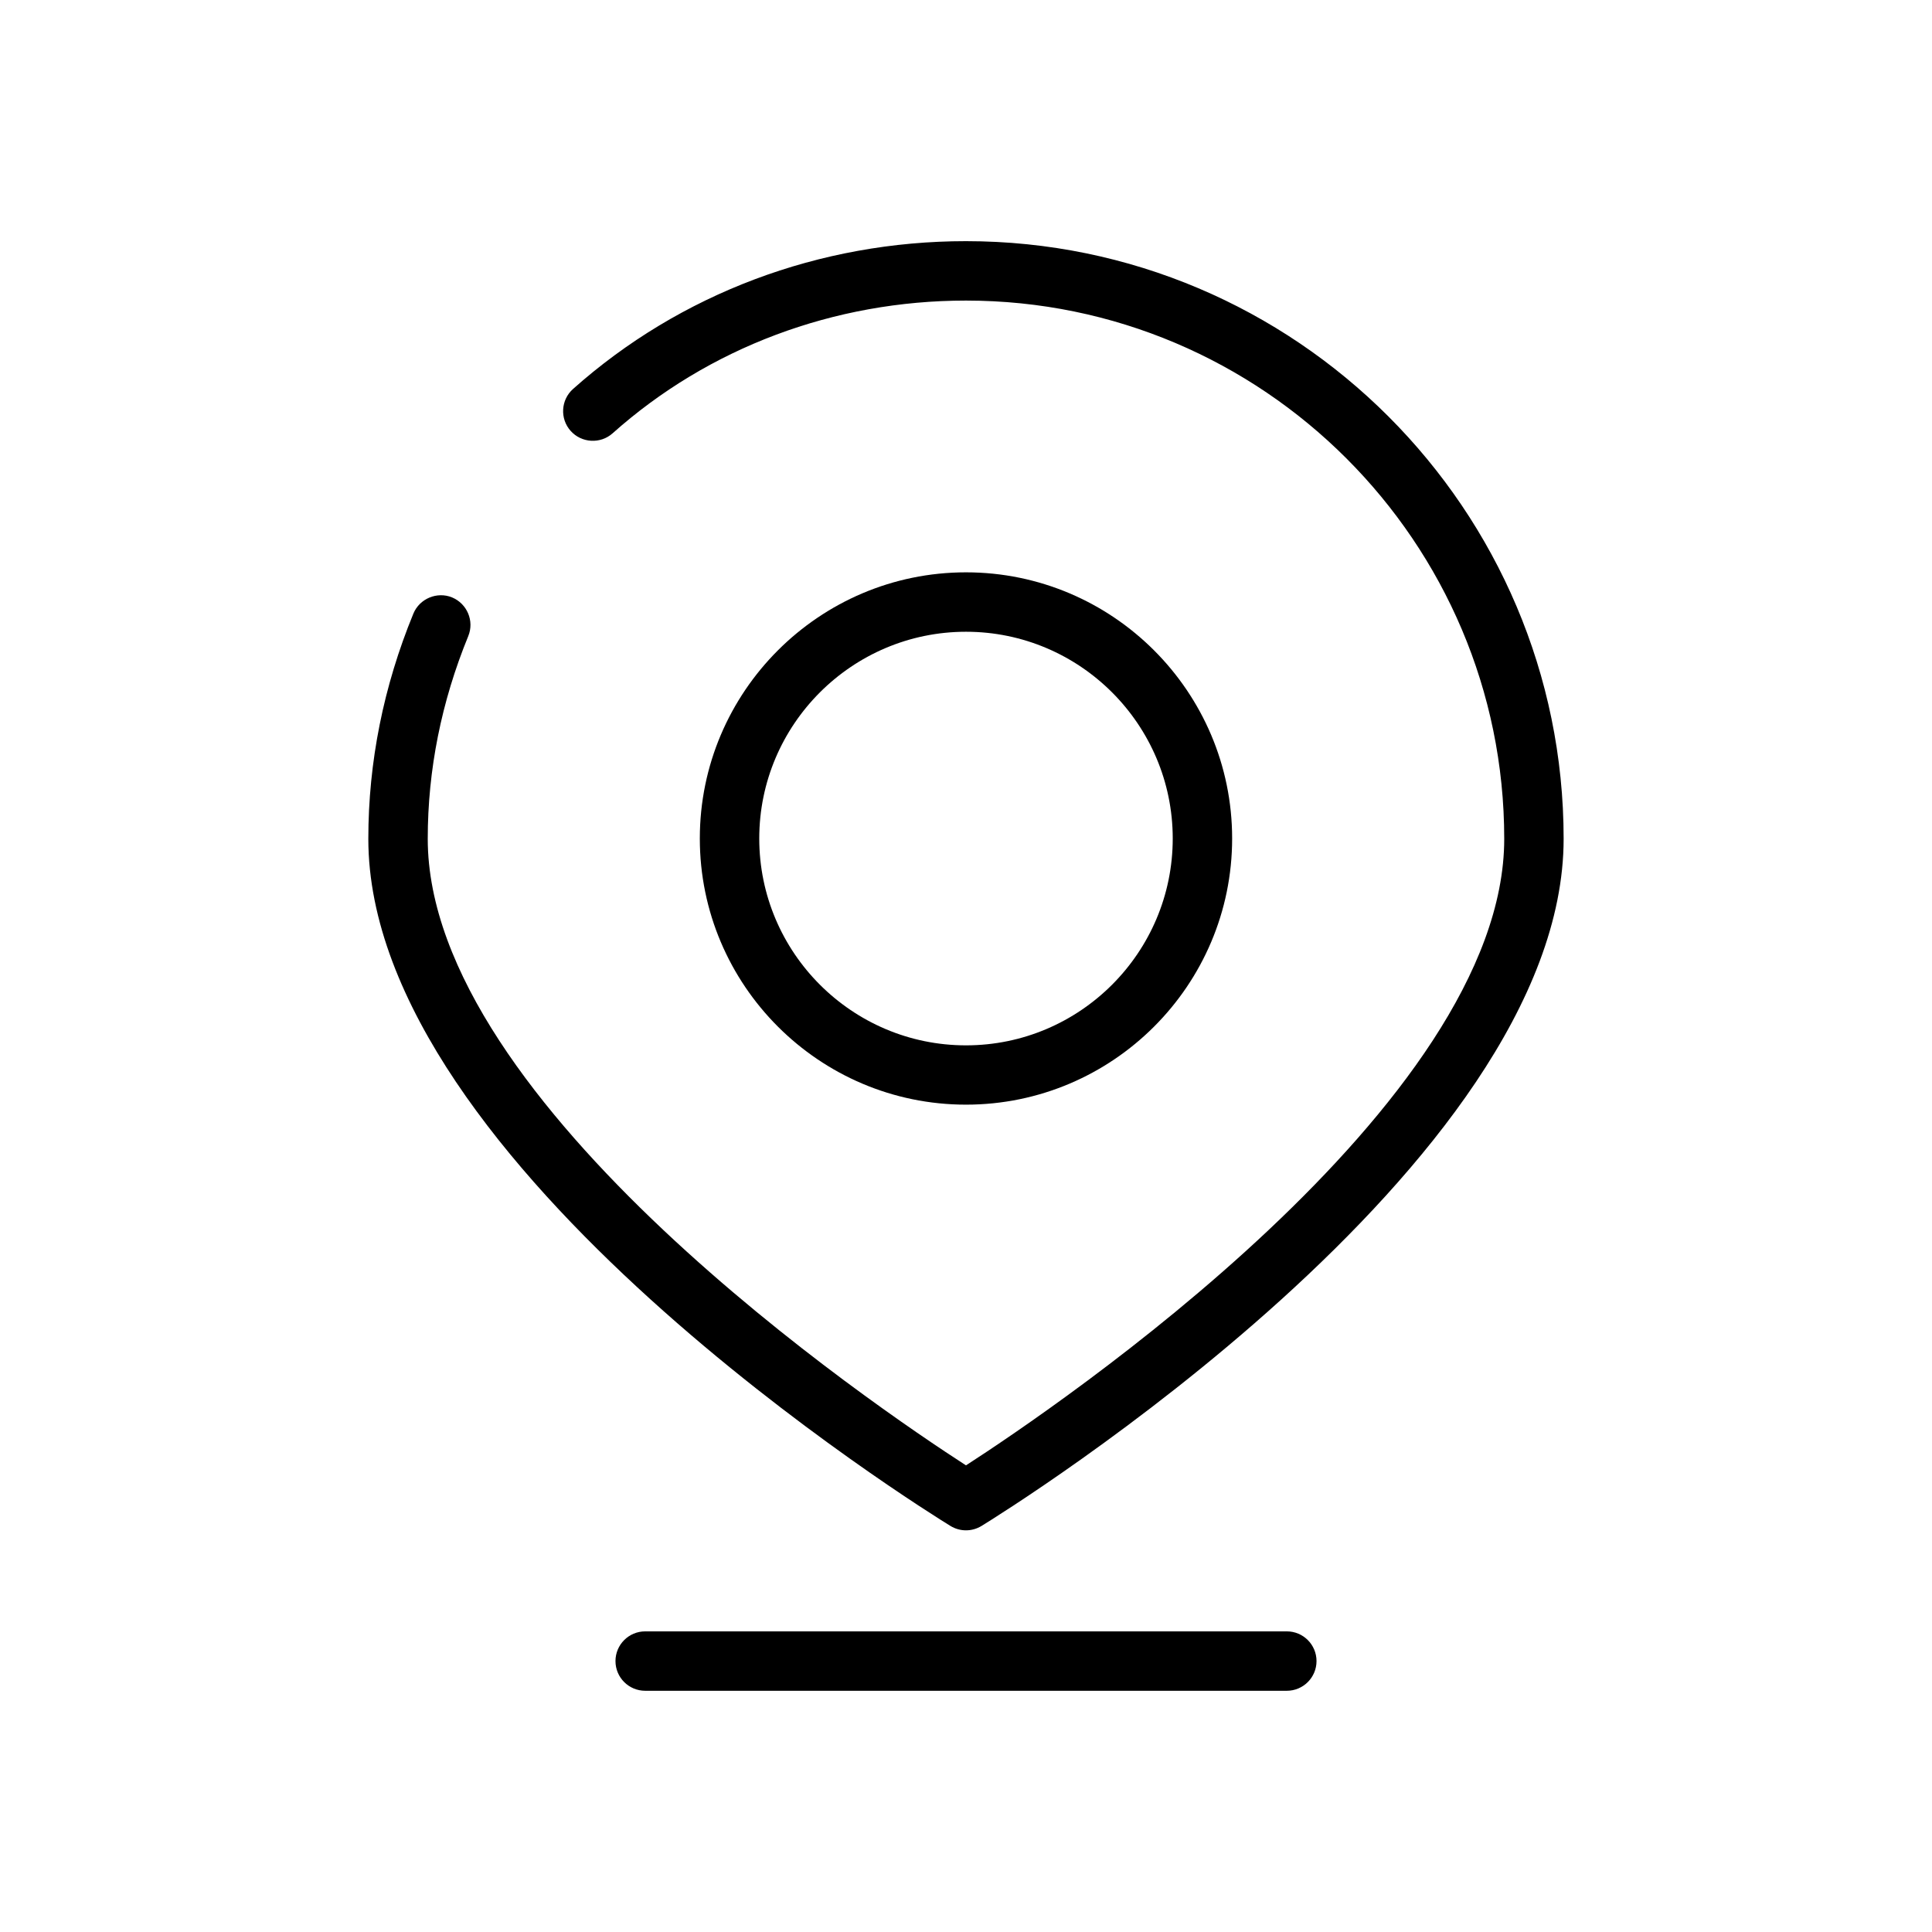 <?xml version="1.0" encoding="UTF-8"?>
<!-- Uploaded to: SVG Repo, www.svgrepo.com, Generator: SVG Repo Mixer Tools -->
<svg fill="#000000" width="800px" height="800px" version="1.1" viewBox="144 144 512 512" xmlns="http://www.w3.org/2000/svg">
 <g>
  <path d="m558.38 366.3c0-87.348-71.07-158.39-158.39-158.39-38.824 0-75.793 13.918-104.13 39.172-3.242 2.898-3.527 7.871-0.629 11.117 2.867 3.211 7.871 3.527 11.117 0.629 25.445-22.703 58.695-35.172 93.648-35.172 78.656 0 142.64 63.984 142.64 142.64 0 70.312-118.84 150.67-142.64 166.04-23.805-15.363-142.64-95.719-142.64-166.04 0-18.293 3.621-36.336 10.738-53.719 1.637-4-0.285-8.598-4.312-10.266-3.941-1.605-8.602 0.316-10.238 4.316-7.902 19.238-11.934 39.328-11.934 59.668 0 86.527 147.96 178.22 154.26 182.09 1.289 0.789 2.707 1.168 4.125 1.168s2.832-0.379 4.125-1.164c6.297-3.875 154.26-95.566 154.26-182.1z"/>
  <path d="m470.53 366.21c0-38.887-31.645-70.535-70.535-70.535-38.887 0-70.535 31.645-70.535 70.535 0.004 38.887 31.648 70.535 70.539 70.535 38.887 0 70.531-31.648 70.531-70.535zm-125.32 0c0-30.195 24.594-54.789 54.789-54.789s54.789 24.594 54.789 54.789c0 30.23-24.594 54.82-54.789 54.82-30.199 0-54.789-24.59-54.789-54.82z"/>
  <path d="m314.98 576.33c-4.344 0-7.871 3.527-7.871 7.871 0 4.348 3.527 7.871 7.871 7.871h170.04c4.344 0 7.871-3.527 7.871-7.871s-3.527-7.871-7.871-7.871z"/>
 </g>
</svg>